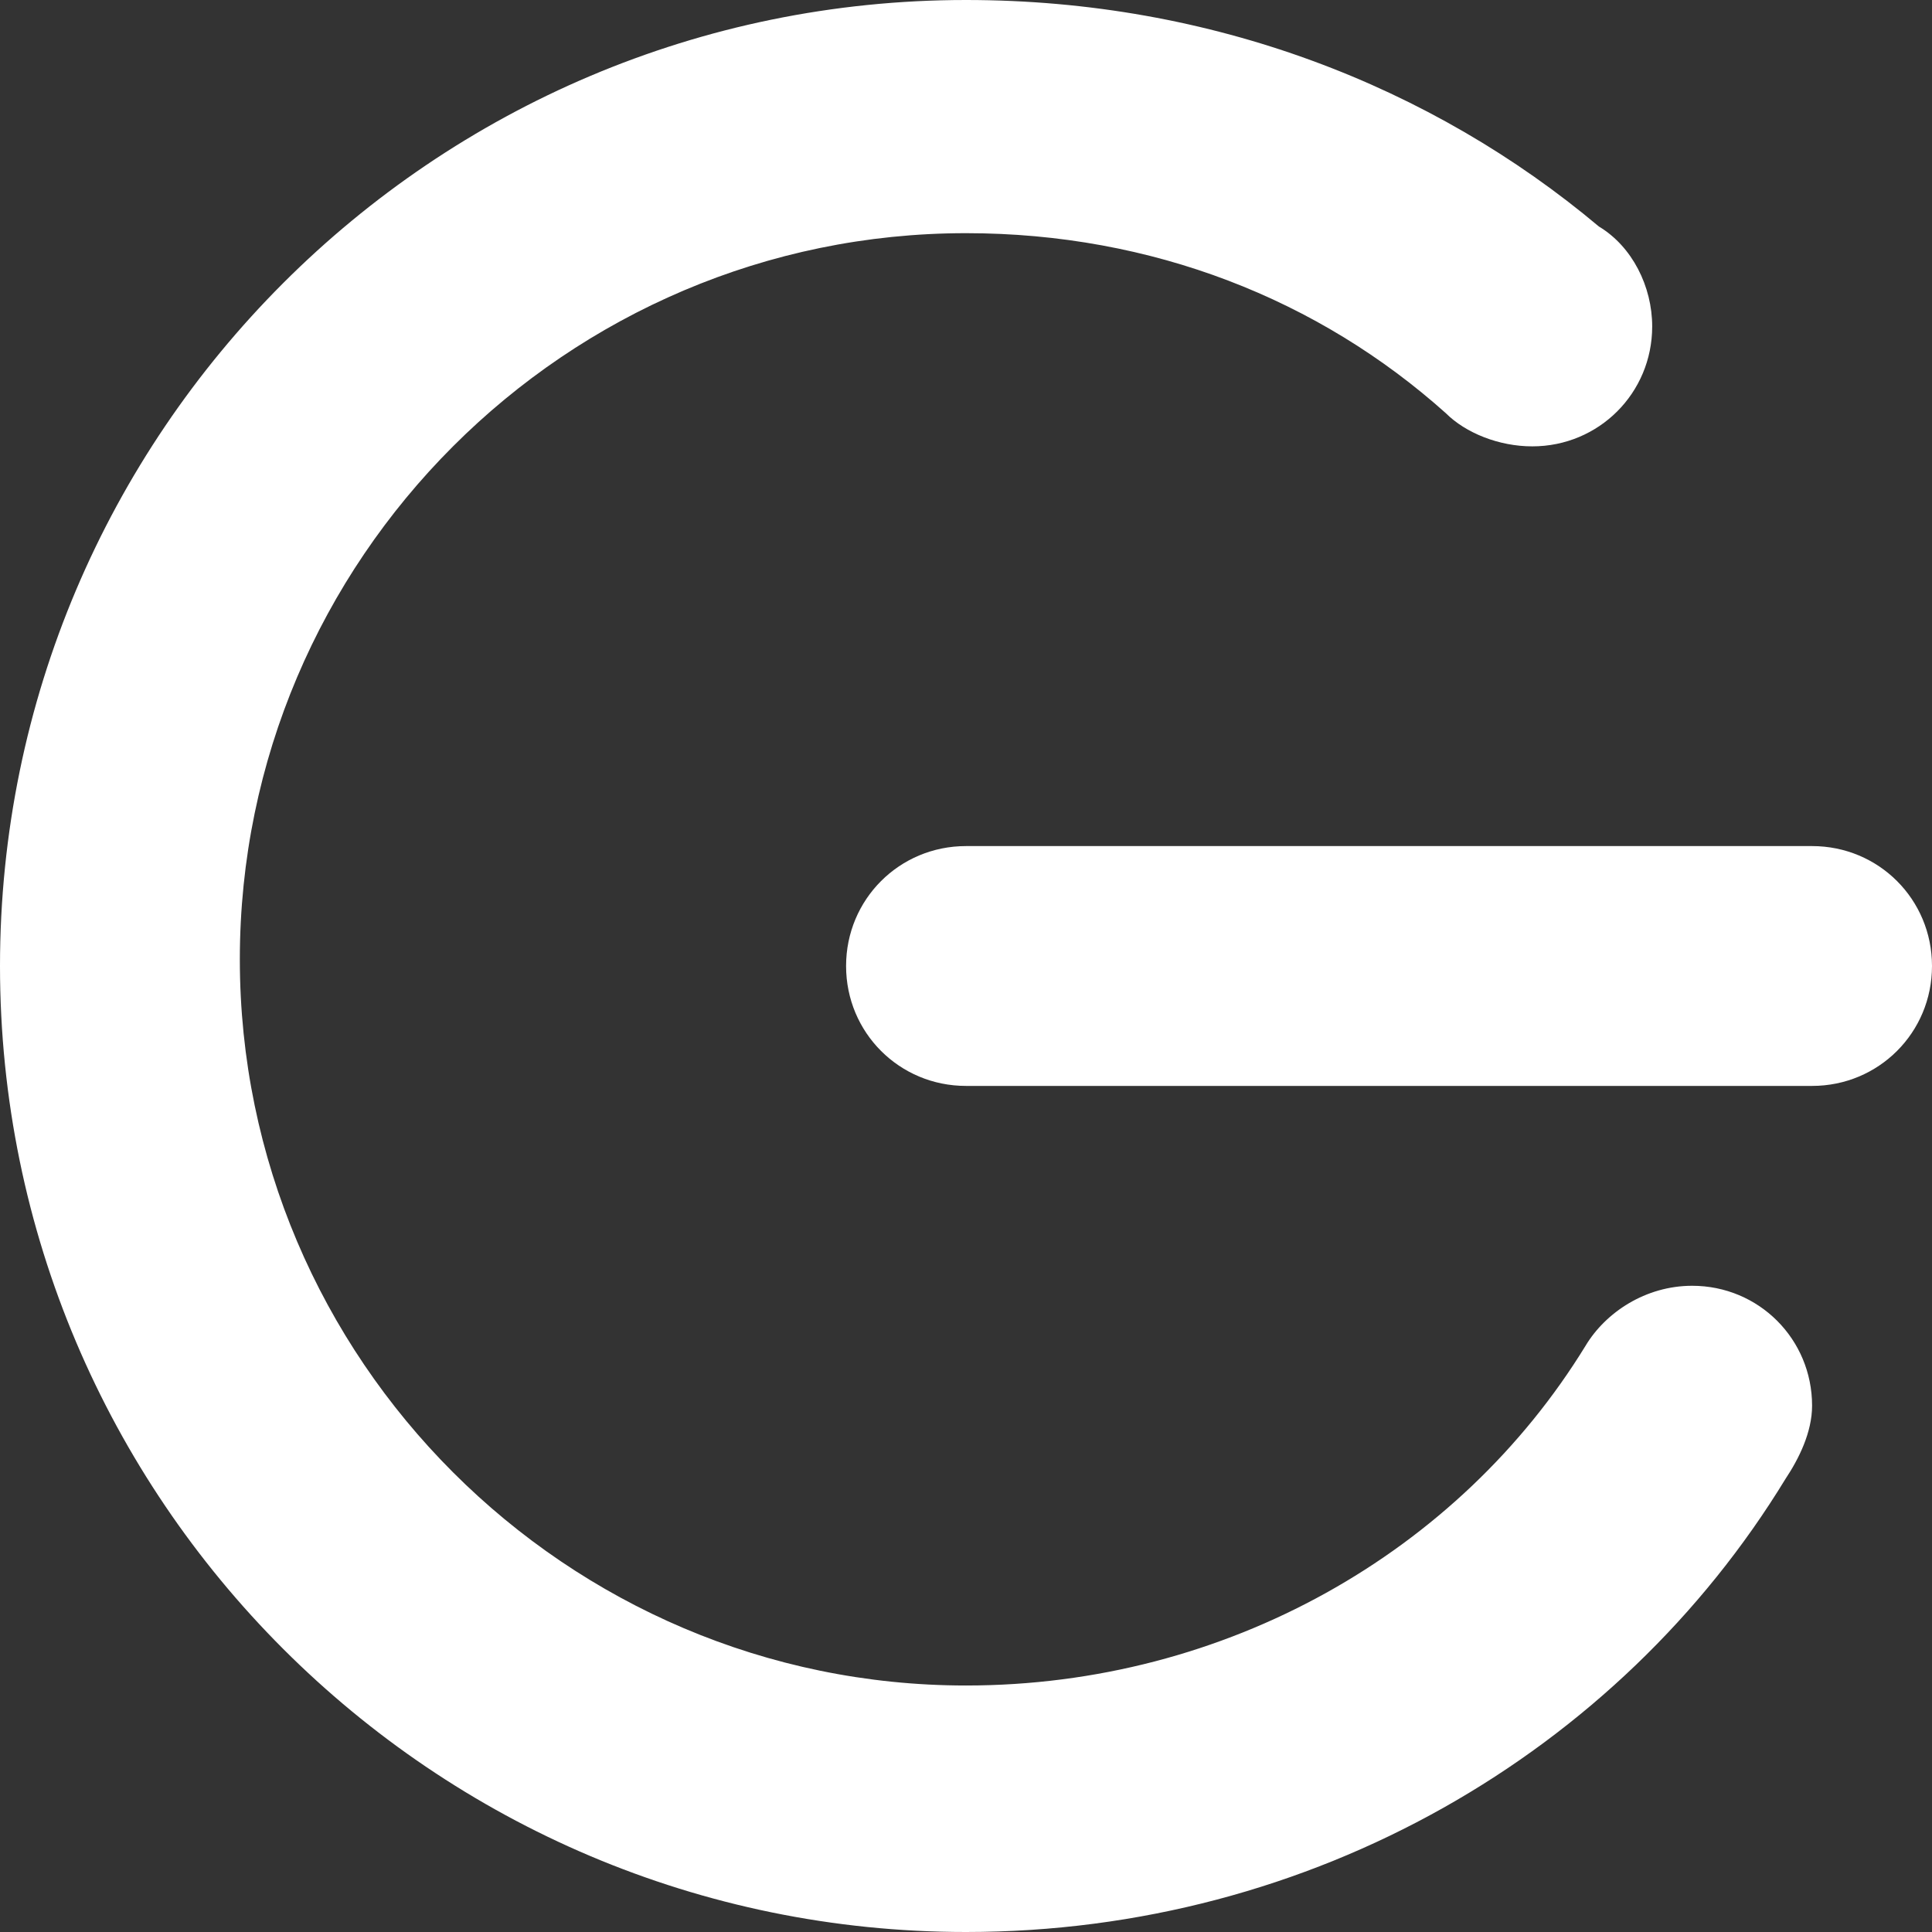 <?xml version="1.0" encoding="utf-8"?>
<!-- Generator: Adobe Illustrator 24.3.0, SVG Export Plug-In . SVG Version: 6.00 Build 0)  -->
<svg version="1.1" id="Capa_1" xmlns="http://www.w3.org/2000/svg" xmlns:xlink="http://www.w3.org/1999/xlink" x="0px" y="0px"
	 viewBox="0 0 29 29" style="enable-background:new 0 0 29 29;" xml:space="preserve">
<rect x="0" y="0" width="29" height="29" fill="#333333" stroke="none"/>
<style type="text/css">
	.st0{fill:#FFFFFF;}
</style>
<g>
	<path class="st0" d="M27.2,21.1c0-1-0.8-1.8-1.8-1.8c-0.7,0-1.3,0.4-1.6,0.9c-1.9,3.1-5.4,5.1-9.3,5.1c-6,0-10.9-4.9-10.9-10.9
		S8.5,3.5,14.5,3.5c2.8,0,5.3,1,7.2,2.7l0,0C22,6.5,22.5,6.7,23,6.7c1,0,1.8-0.8,1.8-1.8c0-0.6-0.3-1.2-0.8-1.5
		C21.5,1.3,18.2,0,14.5,0C6.5,0,0,6.5,0,14.5S6.5,29,14.5,29c5.2,0,9.8-2.7,12.3-6.8l0,0C27,21.9,27.2,21.5,27.2,21.1z"/>
	<path class="st0" d="M27.2,12.7H14.5c-1,0-1.8,0.8-1.8,1.8s0.8,1.8,1.8,1.8h12.7c1,0,1.8-0.8,1.8-1.8S28.2,12.7,27.2,12.7z"/>
</g>
</svg>
